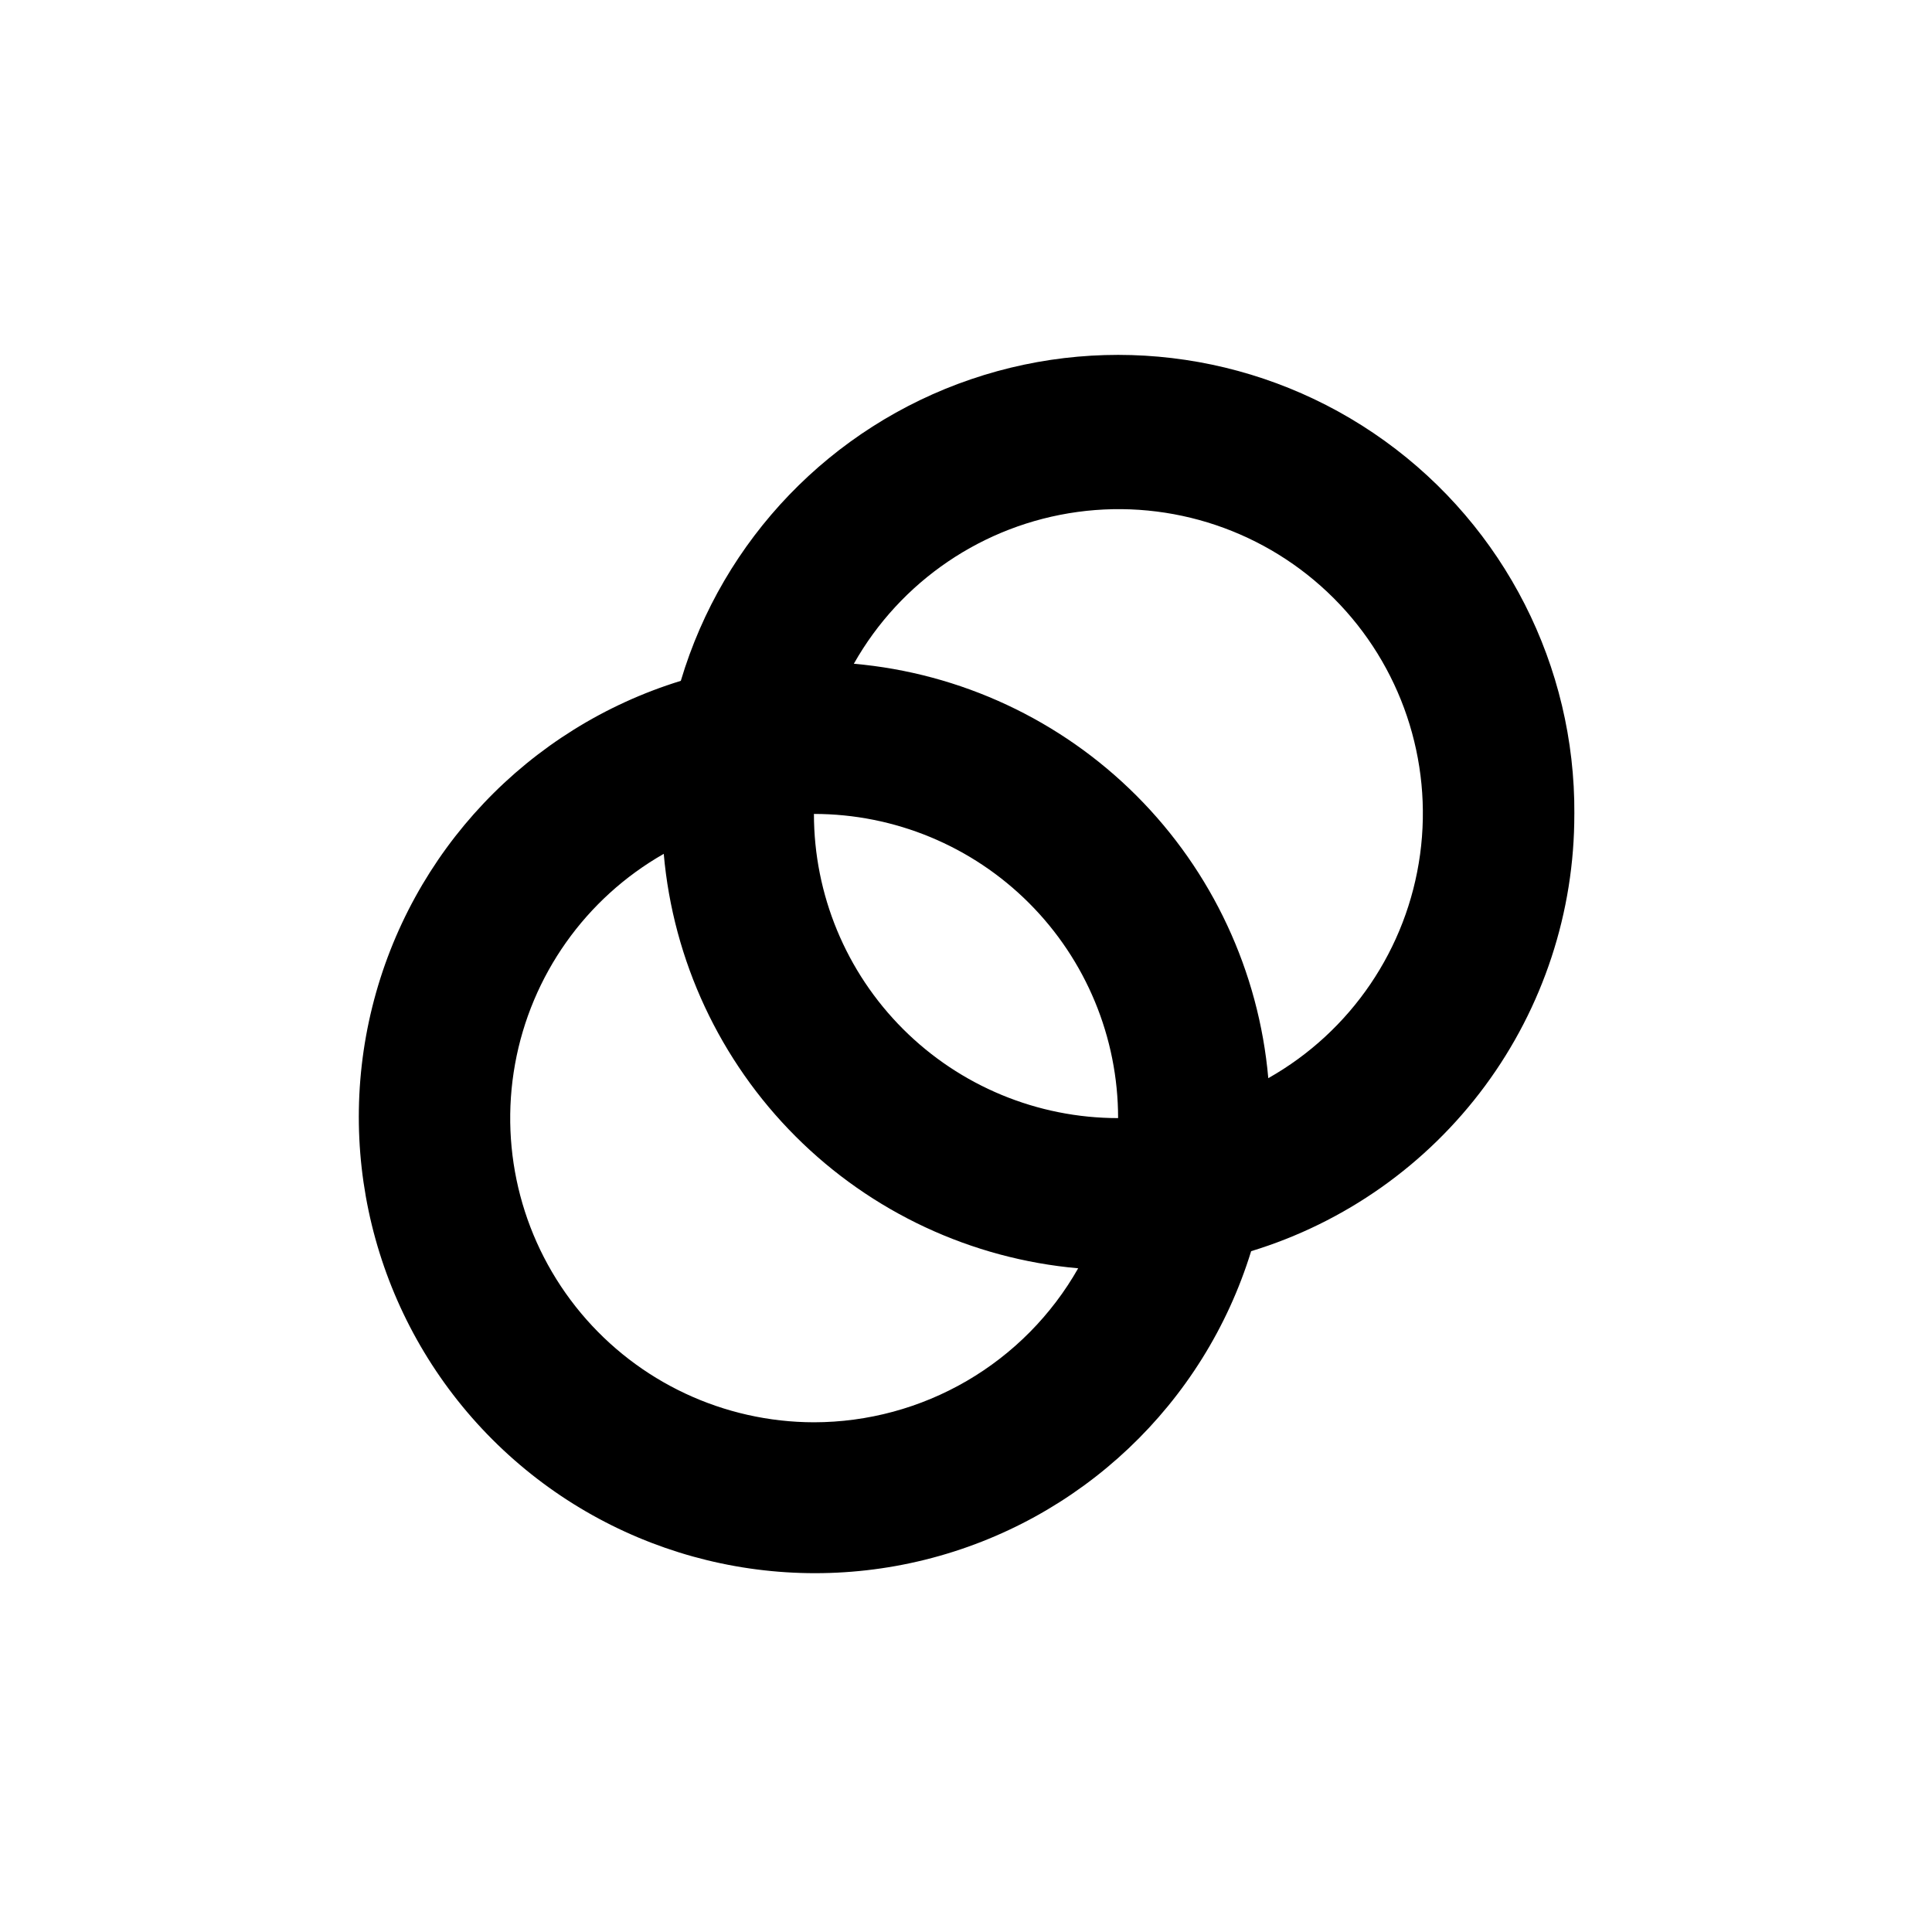 <?xml version="1.0" encoding="UTF-8"?>
<!-- Uploaded to: SVG Repo, www.svgrepo.com, Generator: SVG Repo Mixer Tools -->
<svg fill="#000000" width="800px" height="800px" version="1.1" viewBox="144 144 512 512" xmlns="http://www.w3.org/2000/svg">
 <path d="m561.22 359.7c0.238-39.141-18.484-75.977-50.246-98.852-31.762-22.875-72.629-28.961-109.68-16.332-37.047 12.625-65.691 42.406-76.871 79.914-40.523 12.48-71.551 45.273-81.77 86.426-10.215 41.152 1.871 84.652 31.855 114.64 29.98 29.98 73.48 42.066 114.63 31.852 41.152-10.219 73.945-41.246 86.426-81.77 24.82-7.57 46.547-22.922 61.969-43.785 15.426-20.867 23.727-46.145 23.68-72.09zm-201.52 161.22c-23.867-0.035-46.488-10.645-61.777-28.969-15.289-18.328-21.672-42.484-17.43-65.969 4.242-23.484 18.672-43.883 39.406-55.703 2.492 28.289 14.863 54.801 34.945 74.883 20.082 20.082 46.594 32.453 74.883 34.949-7.027 12.379-17.211 22.676-29.512 29.844-12.301 7.168-26.281 10.953-40.516 10.965zm0-161.22c21.379 0 41.879 8.492 56.996 23.609 15.117 15.117 23.613 35.621 23.613 57-21.379 0-41.883-8.496-57-23.613-15.117-15.117-23.609-35.617-23.609-56.996zm120.41 70.027c-2.496-28.289-14.867-54.801-34.949-74.883-20.082-20.082-46.594-32.453-74.883-34.945 12.391-21.938 34.324-36.82 59.289-40.23 24.965-3.406 50.082 5.055 67.898 22.871 17.816 17.816 26.277 42.938 22.871 67.898-3.406 24.965-18.289 46.898-40.227 59.289z"/>
</svg>